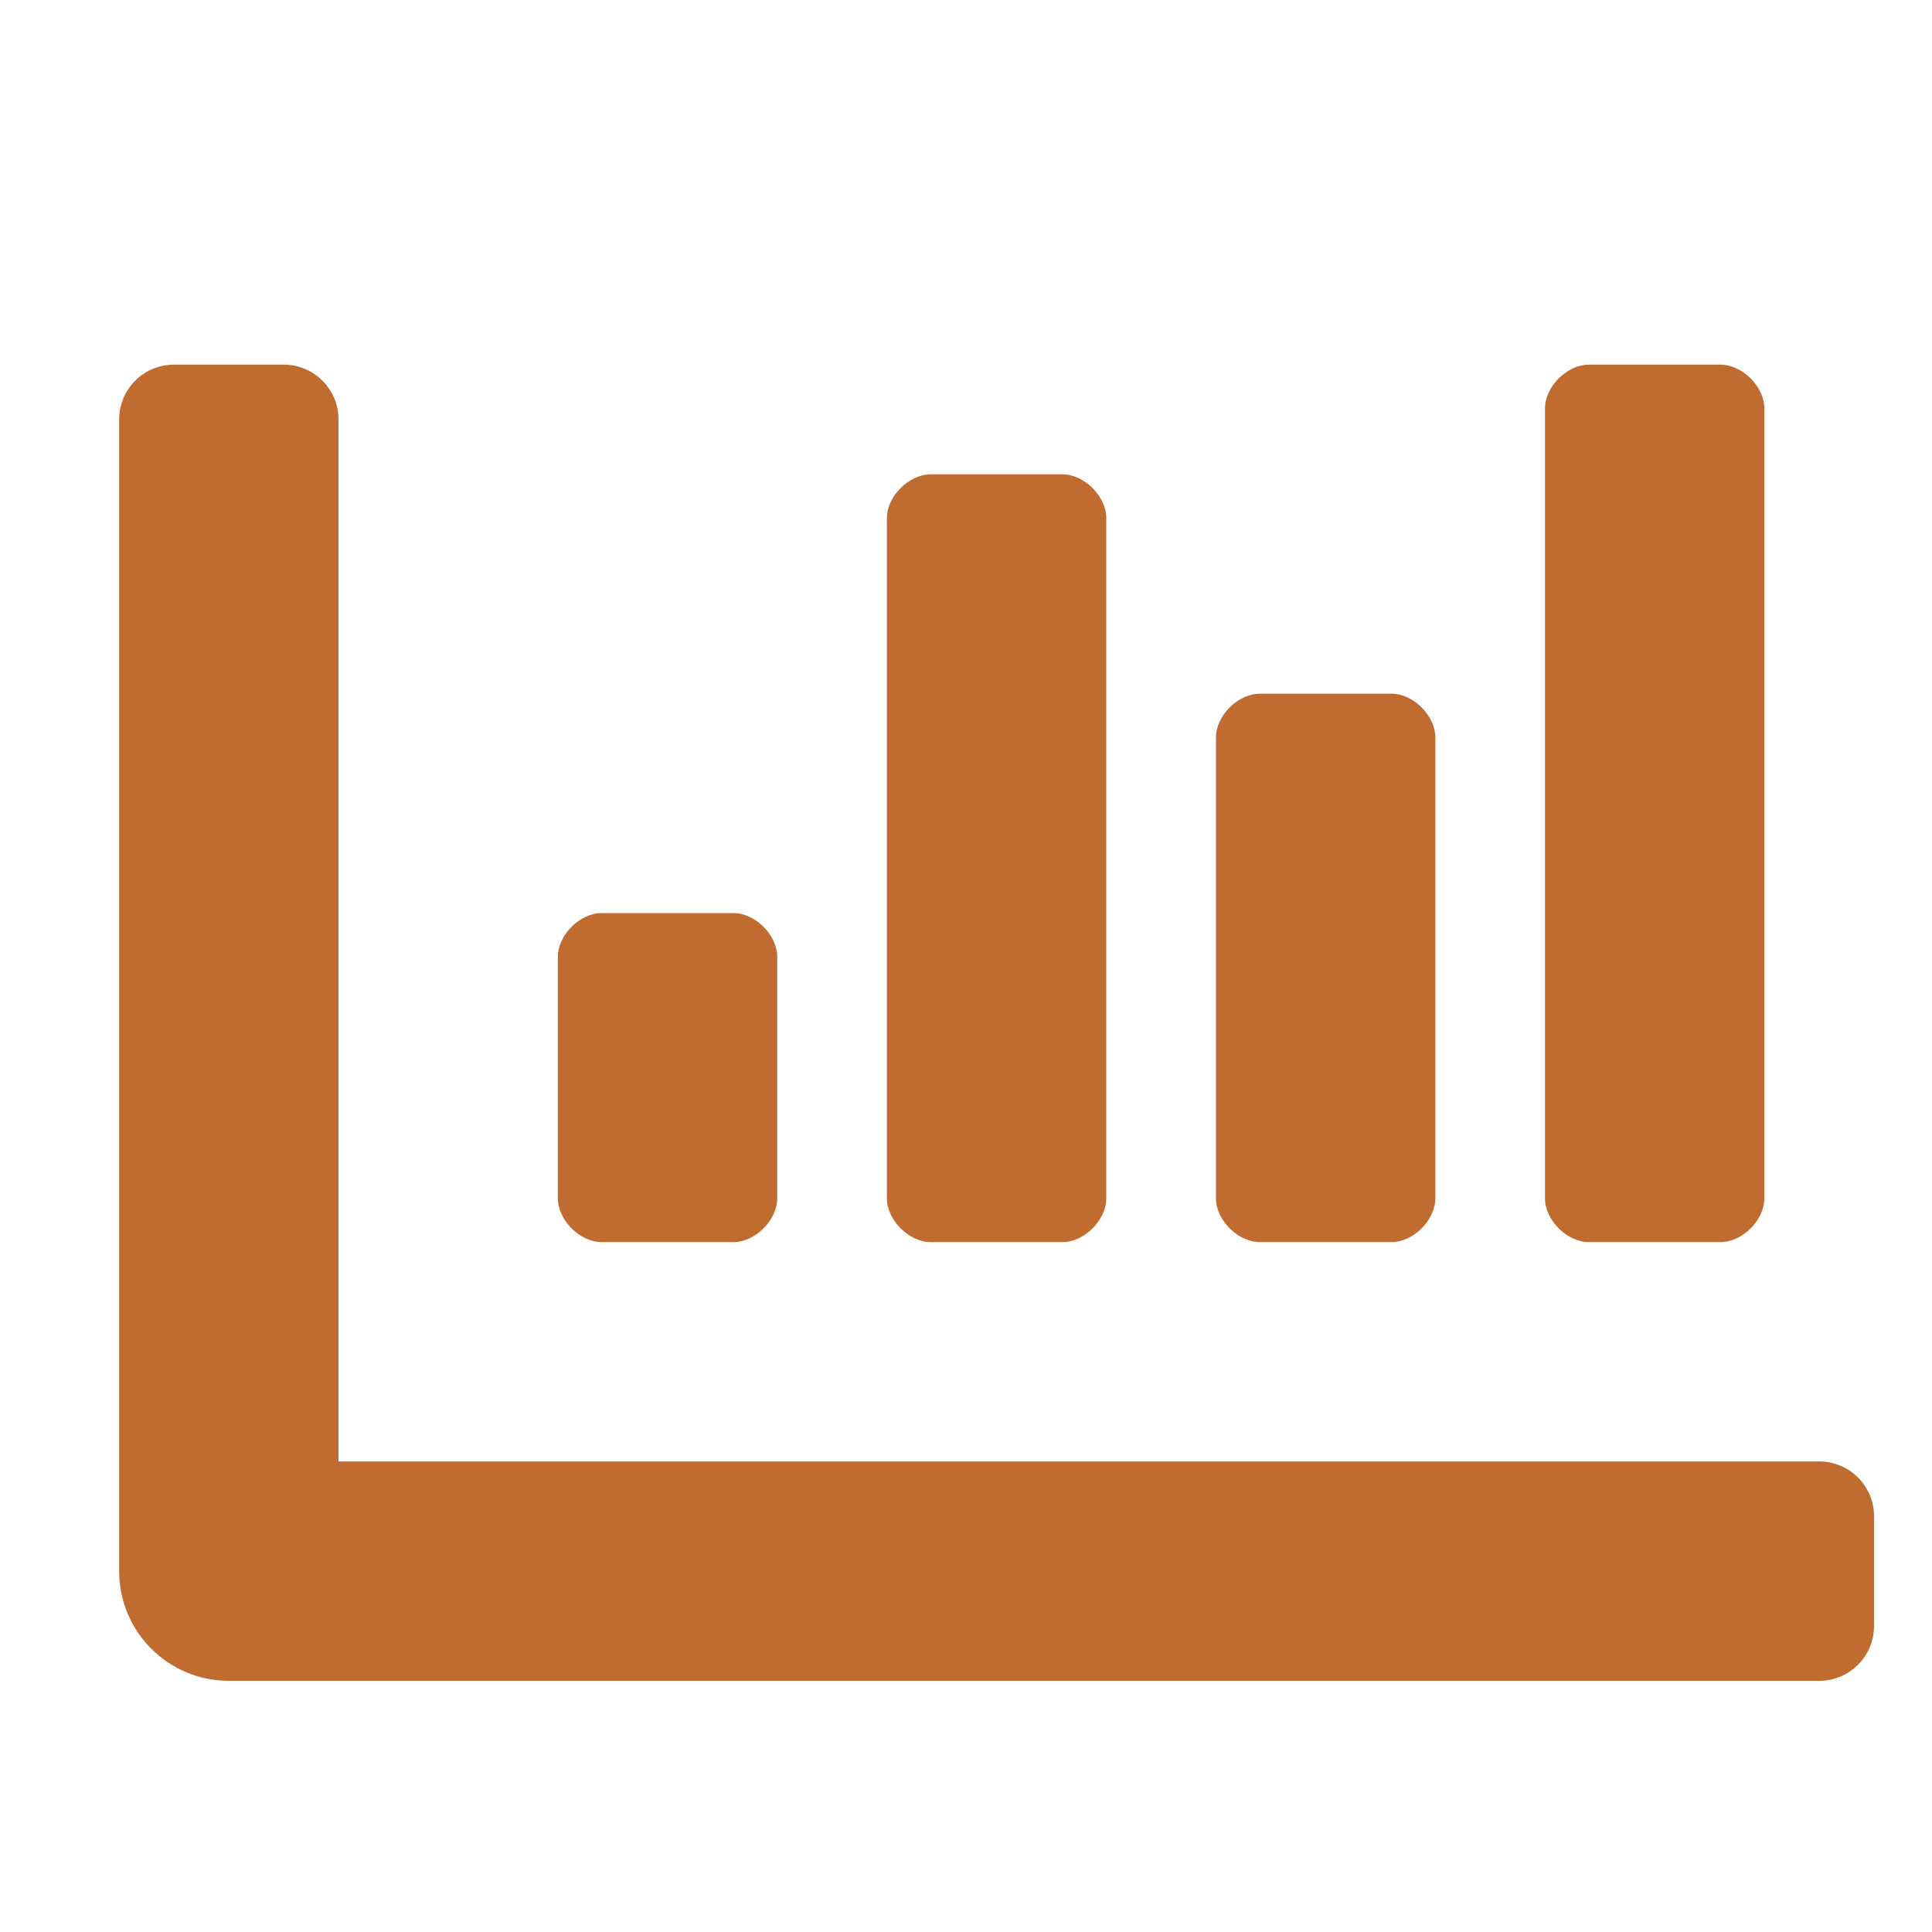 <?xml version="1.0" encoding="utf-8"?>
<!-- Generator: Adobe Illustrator 15.0.2, SVG Export Plug-In . SVG Version: 6.00 Build 0)  -->
<!DOCTYPE svg PUBLIC "-//W3C//DTD SVG 1.1//EN" "http://www.w3.org/Graphics/SVG/1.1/DTD/svg11.dtd">
<svg version="1.1" xmlns="http://www.w3.org/2000/svg" xmlns:xlink="http://www.w3.org/1999/xlink" x="0px" y="0px" width="100px"
	 height="100px" viewBox="0 0 100 100" enable-background="new 0 0 100 100" xml:space="preserve">
<g id="Livello_2" display="none">
	<path display="inline" fill="#C06B30" d="M15.784,41.19c5.397,0,9.788-4.391,9.788-9.792c0-5.398-4.391-9.788-9.788-9.788
		c-5.4,0-9.792,4.389-9.792,9.788C5.993,36.799,10.384,41.19,15.784,41.19z M84.31,41.19c5.4,0,9.792-4.391,9.792-9.792
		c0-5.398-4.392-9.788-9.792-9.788c-5.397,0-9.787,4.389-9.787,9.788C74.522,36.799,78.912,41.19,84.31,41.19z M89.205,46.084
		h-9.792c-2.69,0-5.122,1.084-6.896,2.845c6.164,3.381,10.54,9.483,11.487,16.735h10.098c2.705,0,4.895-2.188,4.895-4.893v-4.896
		C98.996,50.476,94.602,46.084,89.205,46.084z M50.046,46.084c9.468,0,17.131-7.664,17.131-17.132
		c0-9.469-7.663-17.133-17.131-17.133c-9.467,0-17.131,7.664-17.131,17.133C32.916,38.42,40.58,46.084,50.046,46.084z
		 M61.797,50.979h-1.272c-3.185,1.526-6.716,2.444-10.478,2.444s-7.282-0.918-10.478-2.444h-1.272
		c-9.725,0-17.617,7.892-17.617,17.622v4.404c0,4.051,3.285,7.342,7.34,7.342h44.053c4.056,0,7.34-3.291,7.34-7.342v-4.404
		C79.413,58.871,71.522,50.979,61.797,50.979z M27.576,48.929c-1.773-1.76-4.206-2.845-6.896-2.845h-9.792
		c-5.396,0-9.792,4.391-9.792,9.791v4.896c0,2.705,2.19,4.893,4.896,4.893h10.081C17.037,58.412,21.413,52.311,27.576,48.929z"/>
</g>
<g id="Livello_1" display="none">
	<path display="inline" fill="#C06B30" d="M68.731,39.306c0-13.685-14.413-24.768-32.199-24.768
		c-17.787,0-32.199,11.083-32.199,24.768c0,5.31,2.183,10.202,5.882,14.243c-2.074,4.674-5.495,8.391-5.542,8.436
		c-0.34,0.357-0.433,0.883-0.232,1.348c0.201,0.463,0.635,0.742,1.13,0.742c5.666,0,10.356-1.904,13.731-3.869
		c4.985,2.43,10.883,3.869,17.23,3.869C54.318,64.074,68.731,52.99,68.731,39.306z M87.617,73.363
		c3.701-4.025,5.883-8.932,5.883-14.242c0-10.356-8.281-19.227-20.016-22.927c0.14,1.021,0.2,2.059,0.2,3.111
		c0,16.394-16.672,29.724-37.152,29.724c-1.672,0-3.297-0.125-4.908-0.295c4.876,8.9,16.333,15.154,29.676,15.154
		c6.348,0,12.245-1.424,17.23-3.869c3.374,1.967,8.065,3.869,13.73,3.869c0.495,0,0.944-0.293,1.13-0.742
		c0.201-0.449,0.108-0.975-0.231-1.348C93.113,81.754,89.691,78.053,87.617,73.363z"/>
</g>
<g id="Livello_3">
	<path fill="#C06B30" d="M65.208,64.291h6.813c1.136,0,2.271-1.136,2.271-2.271V38.177c0-1.135-1.136-2.271-2.271-2.271h-6.813
		c-1.135,0-2.271,1.136-2.271,2.271V62.02C62.938,63.155,64.073,64.291,65.208,64.291z M82.239,64.291h6.813
		c1.136,0,2.271-1.136,2.271-2.271V21.146c0-1.135-1.136-2.271-2.271-2.271h-6.813c-1.135,0-2.271,1.136-2.271,2.271V62.02
		C79.969,63.155,81.104,64.291,82.239,64.291z M31.146,64.291h6.813c1.135,0,2.271-1.136,2.271-2.271V49.531
		c0-1.136-1.136-2.271-2.271-2.271h-6.813c-1.135,0-2.271,1.135-2.271,2.271V62.02C28.875,63.155,30.011,64.291,31.146,64.291z
		 M48.177,64.291h6.813c1.135,0,2.271-1.136,2.271-2.271V26.823c0-1.136-1.136-2.271-2.271-2.271h-6.813
		c-1.135,0-2.271,1.135-2.271,2.271V62.02C45.906,63.155,47.042,64.291,48.177,64.291z M94.161,75.645h-76.64V21.713
		c0-1.568-1.27-2.839-2.838-2.839H9.005c-1.568,0-2.838,1.271-2.838,2.839v59.609c0,3.135,2.542,5.677,5.677,5.677h82.317
		c1.568,0,2.839-1.271,2.839-2.839v-5.677C97,76.915,95.729,75.645,94.161,75.645z"/>
</g>
</svg>
